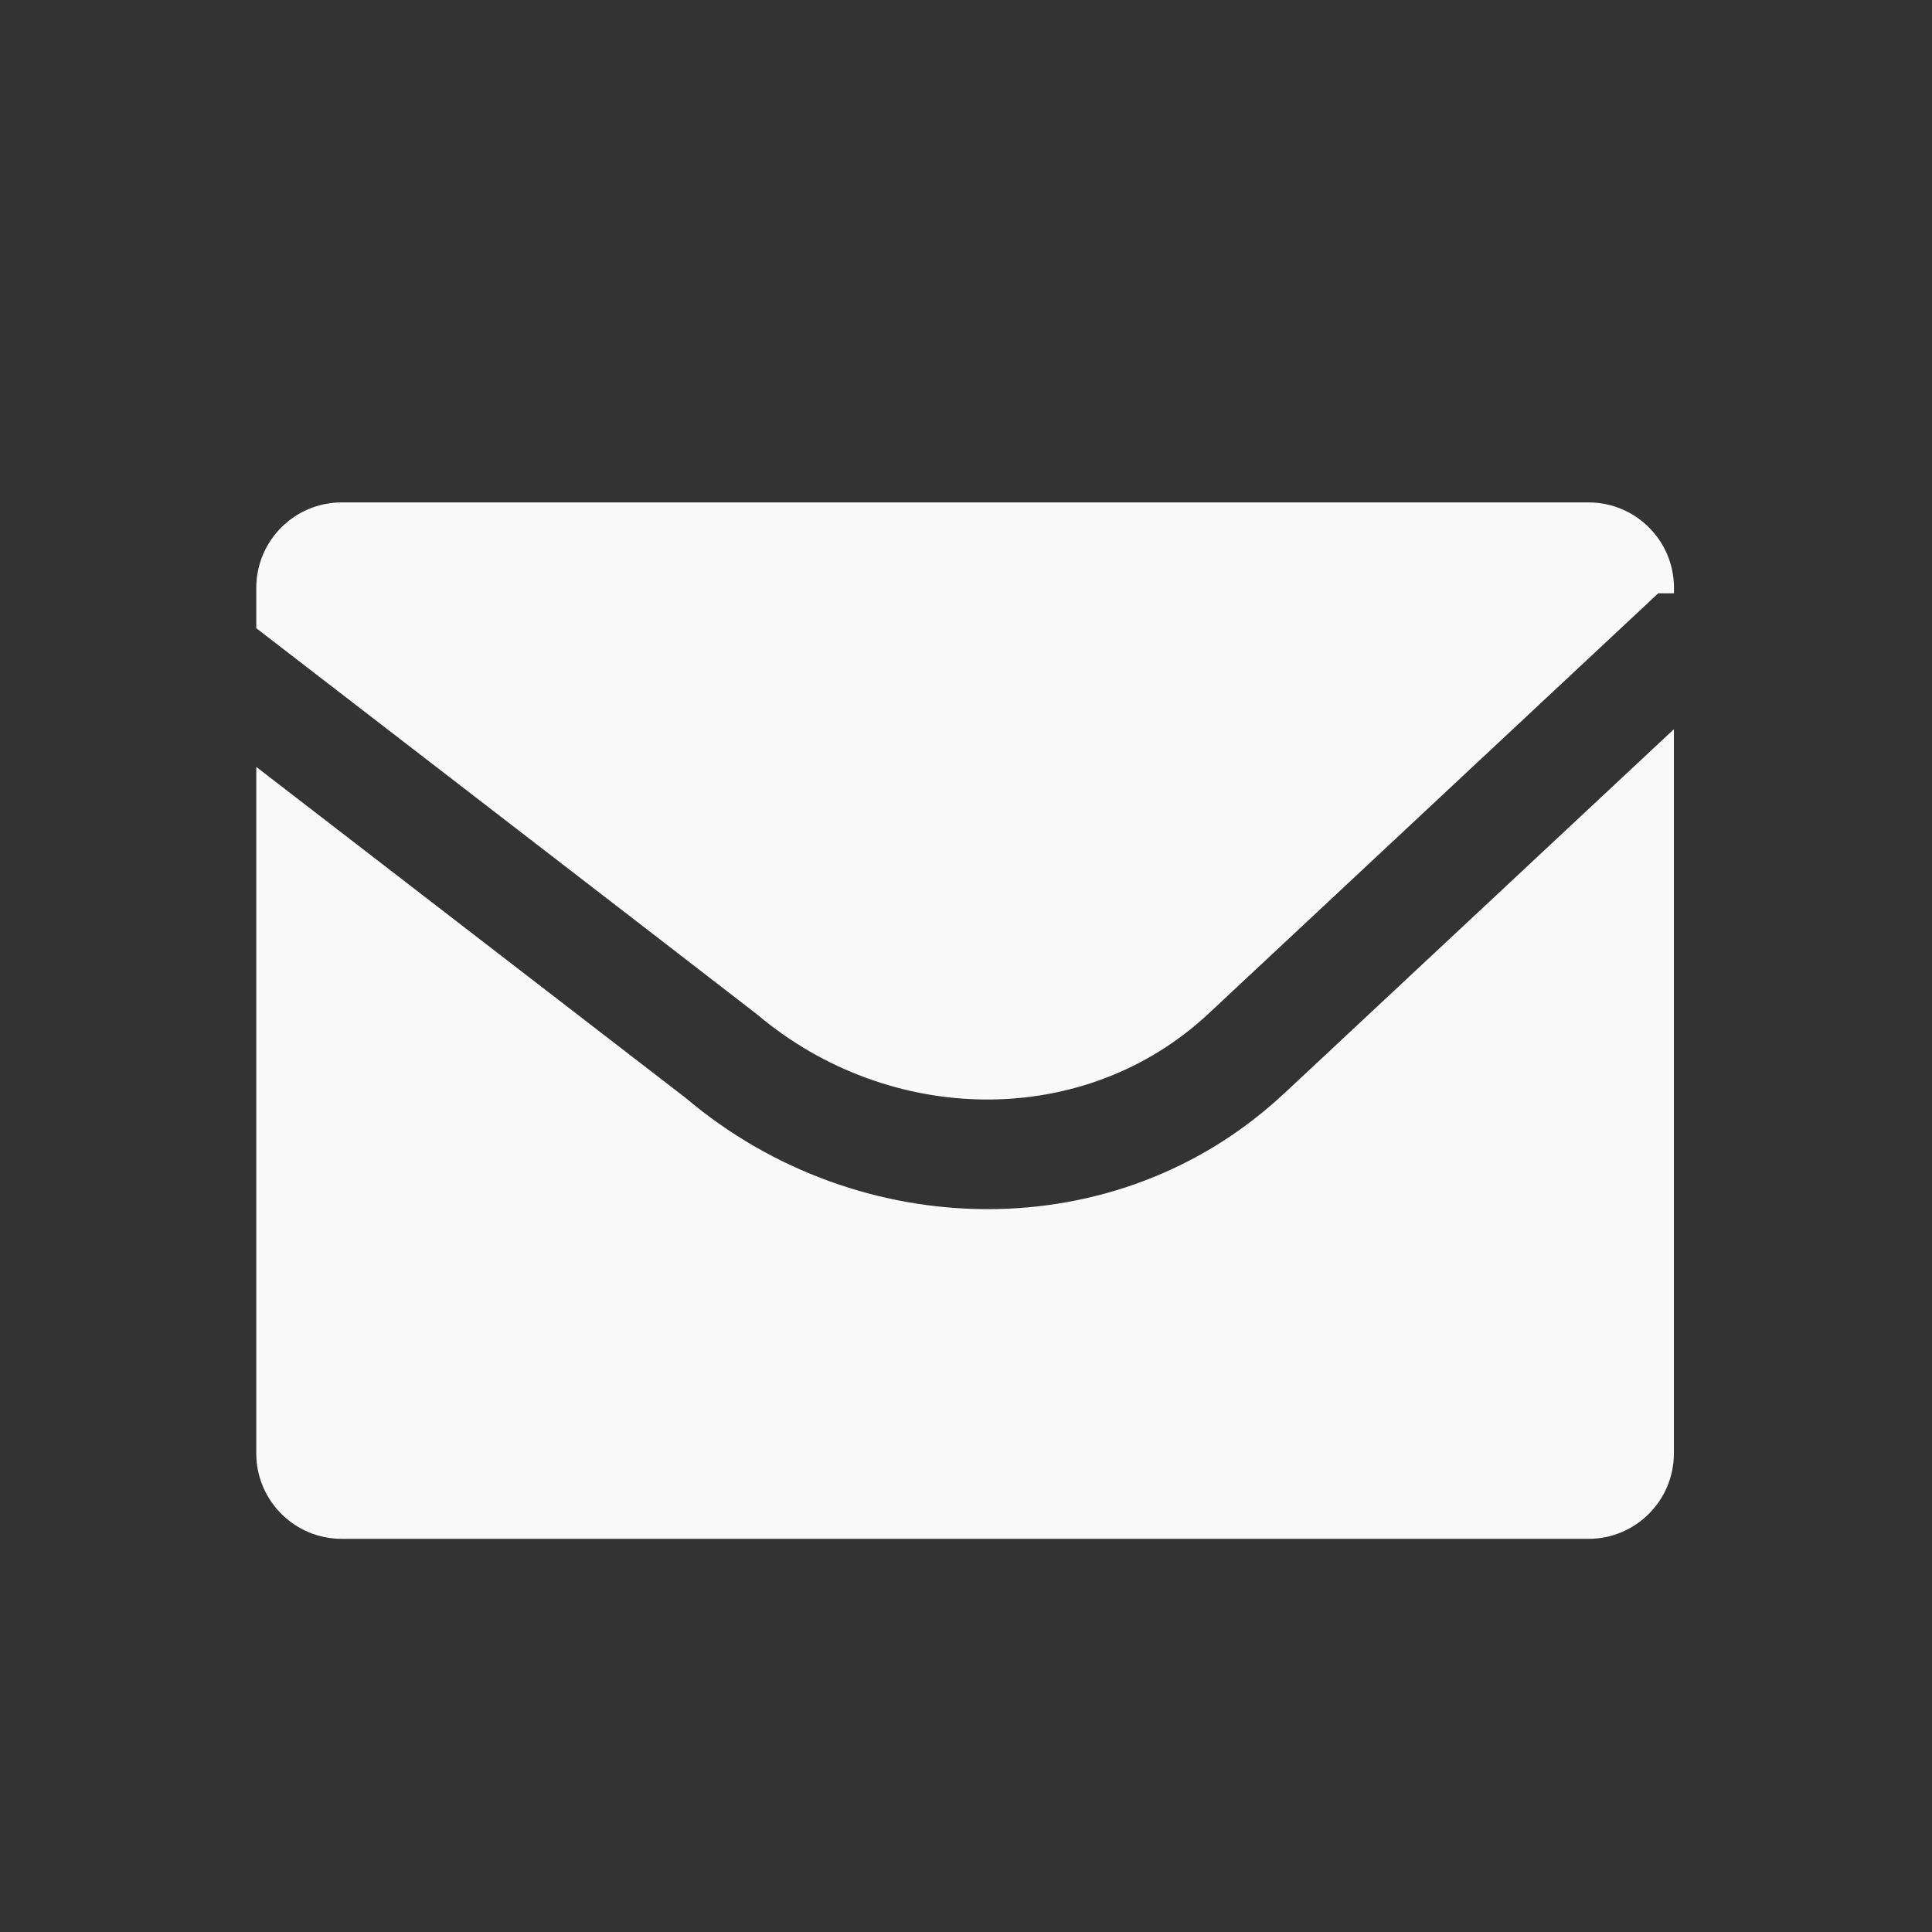 <?xml version="1.0" encoding="UTF-8"?><svg id="a" xmlns="http://www.w3.org/2000/svg" viewBox="0 0 200 200"><rect x="0" y="0" width="200" height="200" fill="#333333" stroke="none"/><path d="M78.36,105c13.69,11.58,33.87,11.97,46.76-.08l46.54-43.5h1.63v-.57c0-4.88-3.96-8.84-8.84-8.84H35.37c-4.88,0-8.84,3.96-8.84,8.84v4.18c17.27,13.33,34.59,26.64,51.83,39.97Z" style="fill:#f9f9f9;"/><path d="M132.89,113.23c-17.28,16.15-44.04,15.54-61.87.46l-44.49-34.3v71.07c0,4.88,3.96,8.84,8.84,8.84h129.07c4.88,0,8.84-3.96,8.84-8.84v-74.97l-40.39,37.75Z" style="fill:#f9f9f9;"/></svg>